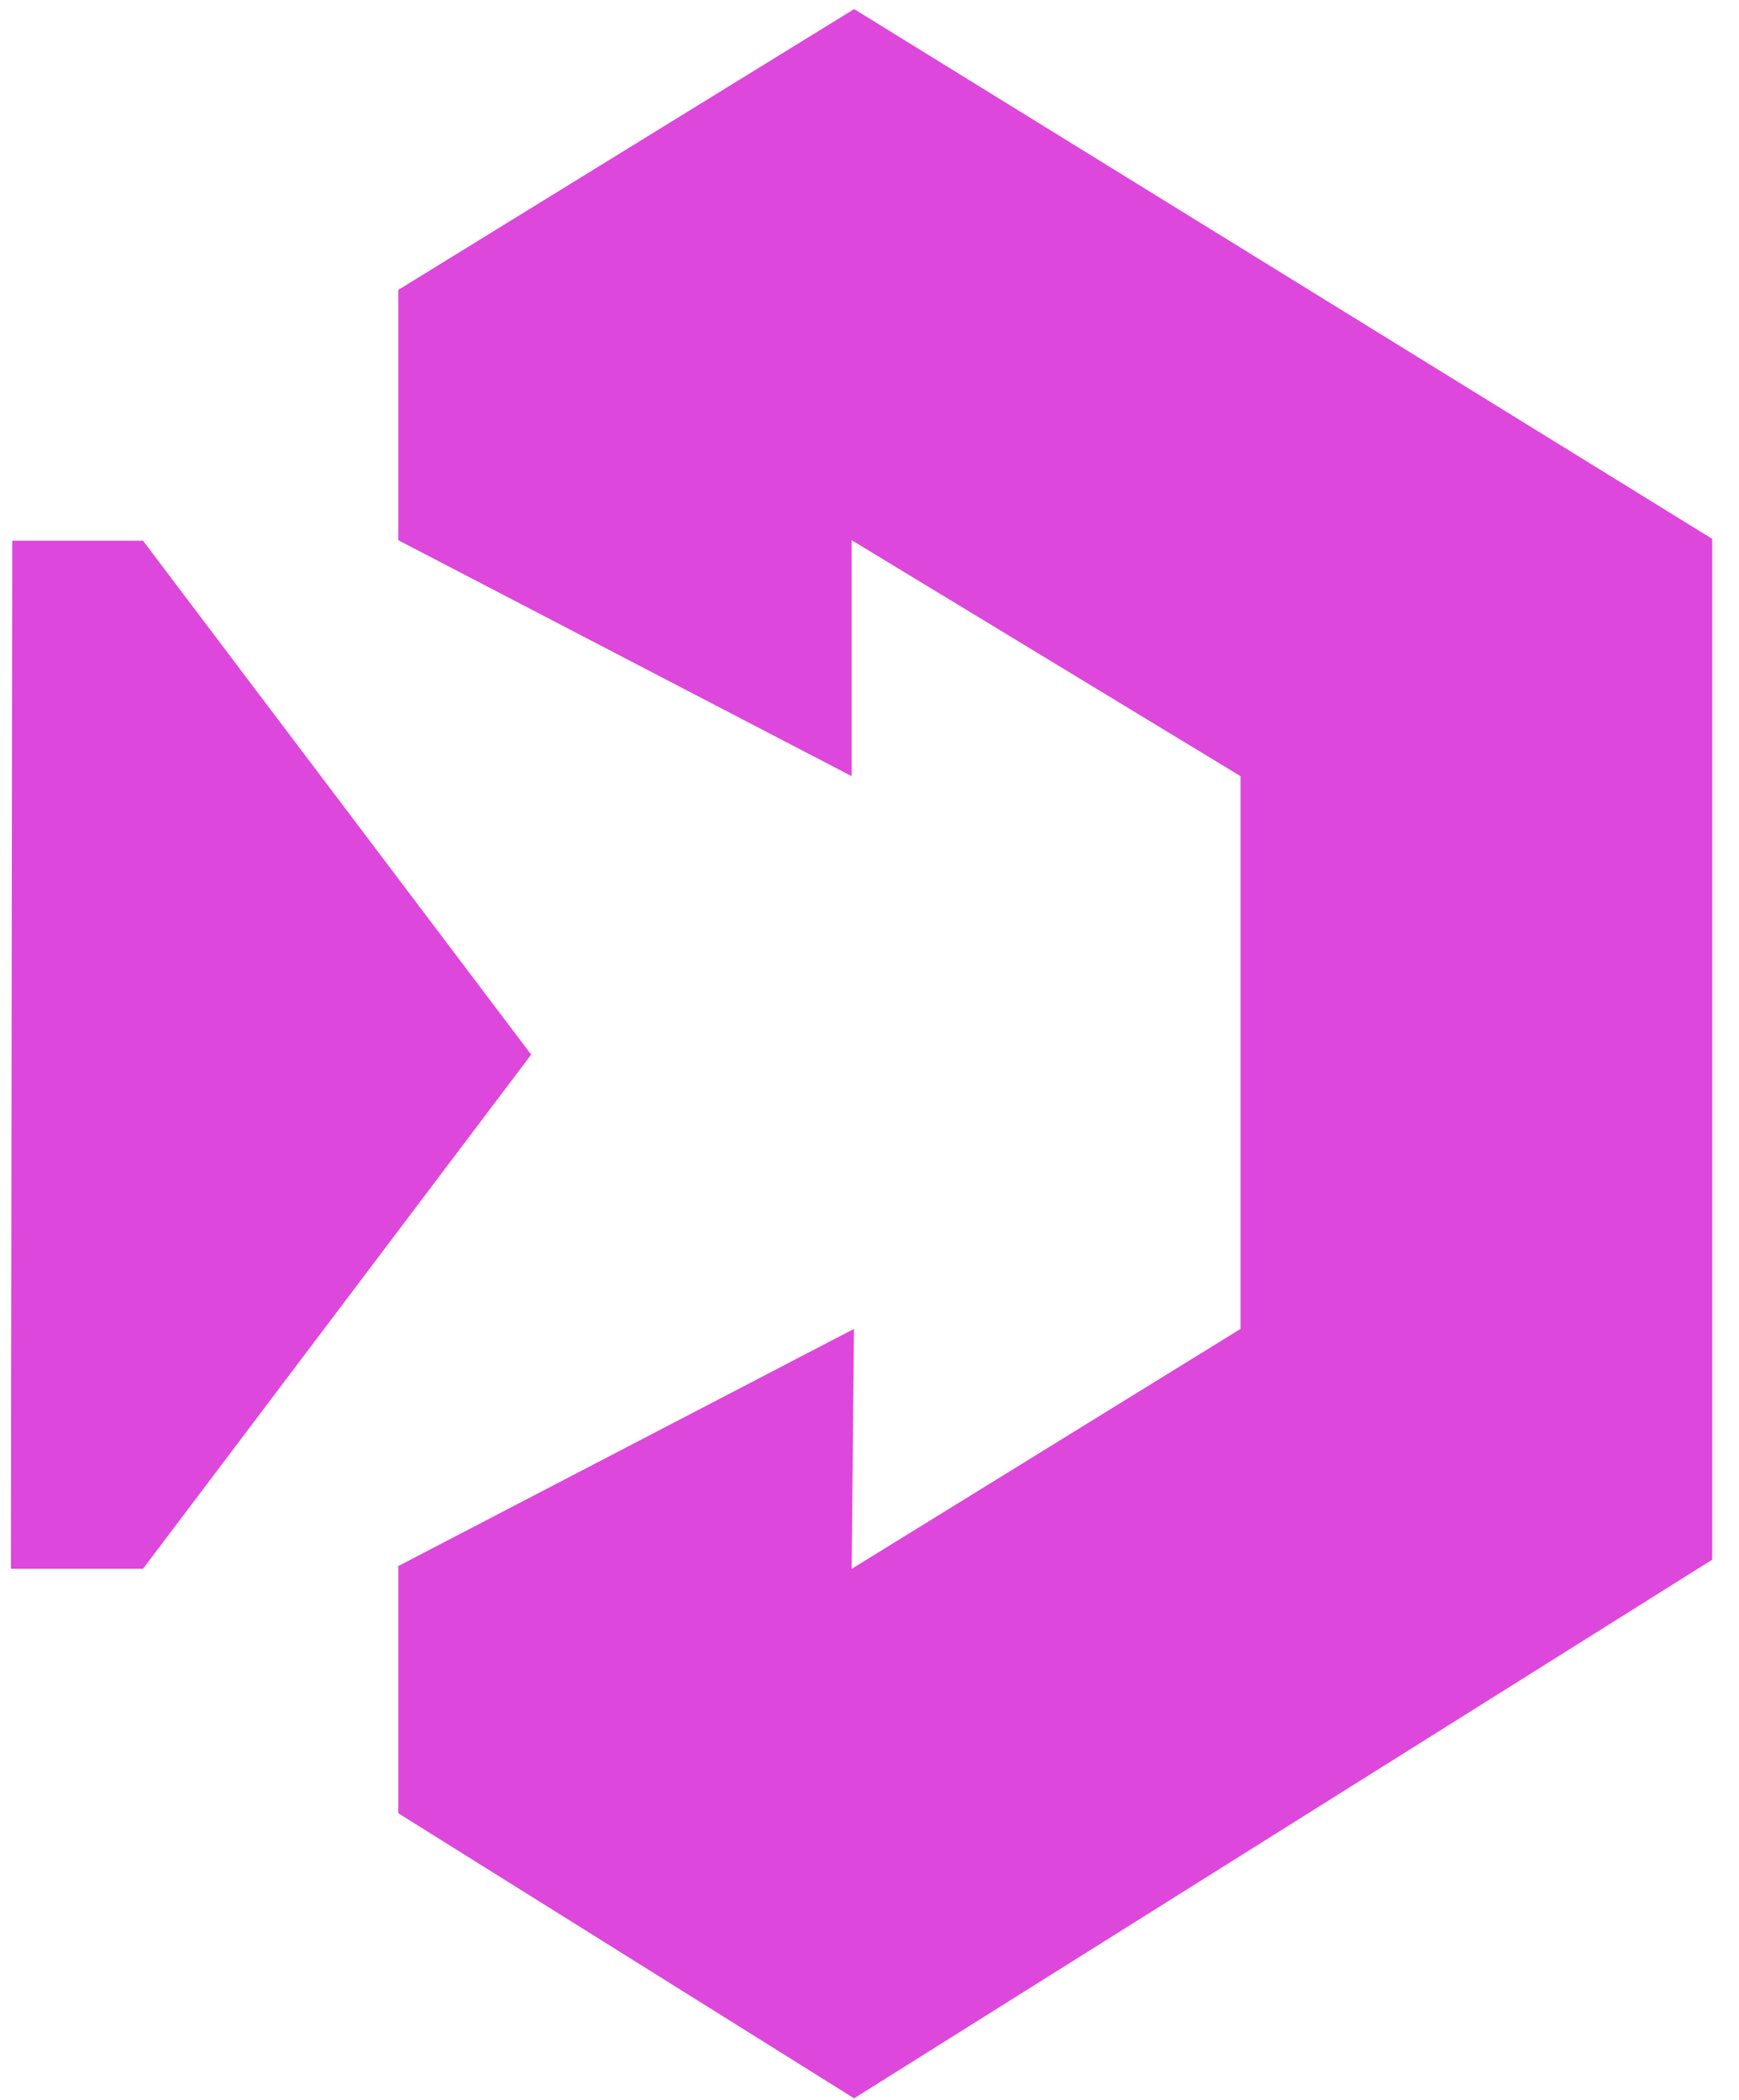<svg width="53" height="64" viewBox="0 0 53 64" fill="none" xmlns="http://www.w3.org/2000/svg">
<path d="M12.138 47.73L26.026 40.502L25.957 47.815L37.808 40.502L37.808 23.656L25.957 16.464L25.957 23.656L12.138 16.464V8.836L26.032 0.277L52.183 16.423V47.536L26.031 63.952L12.138 55.263V47.73Z" fill="#DD47DB"/>
<path d="M4.359 16.48L16.189 32.142L4.359 47.813L0.333 47.813L0.373 16.48H4.359Z" fill="#DD47DB"/>
</svg>
